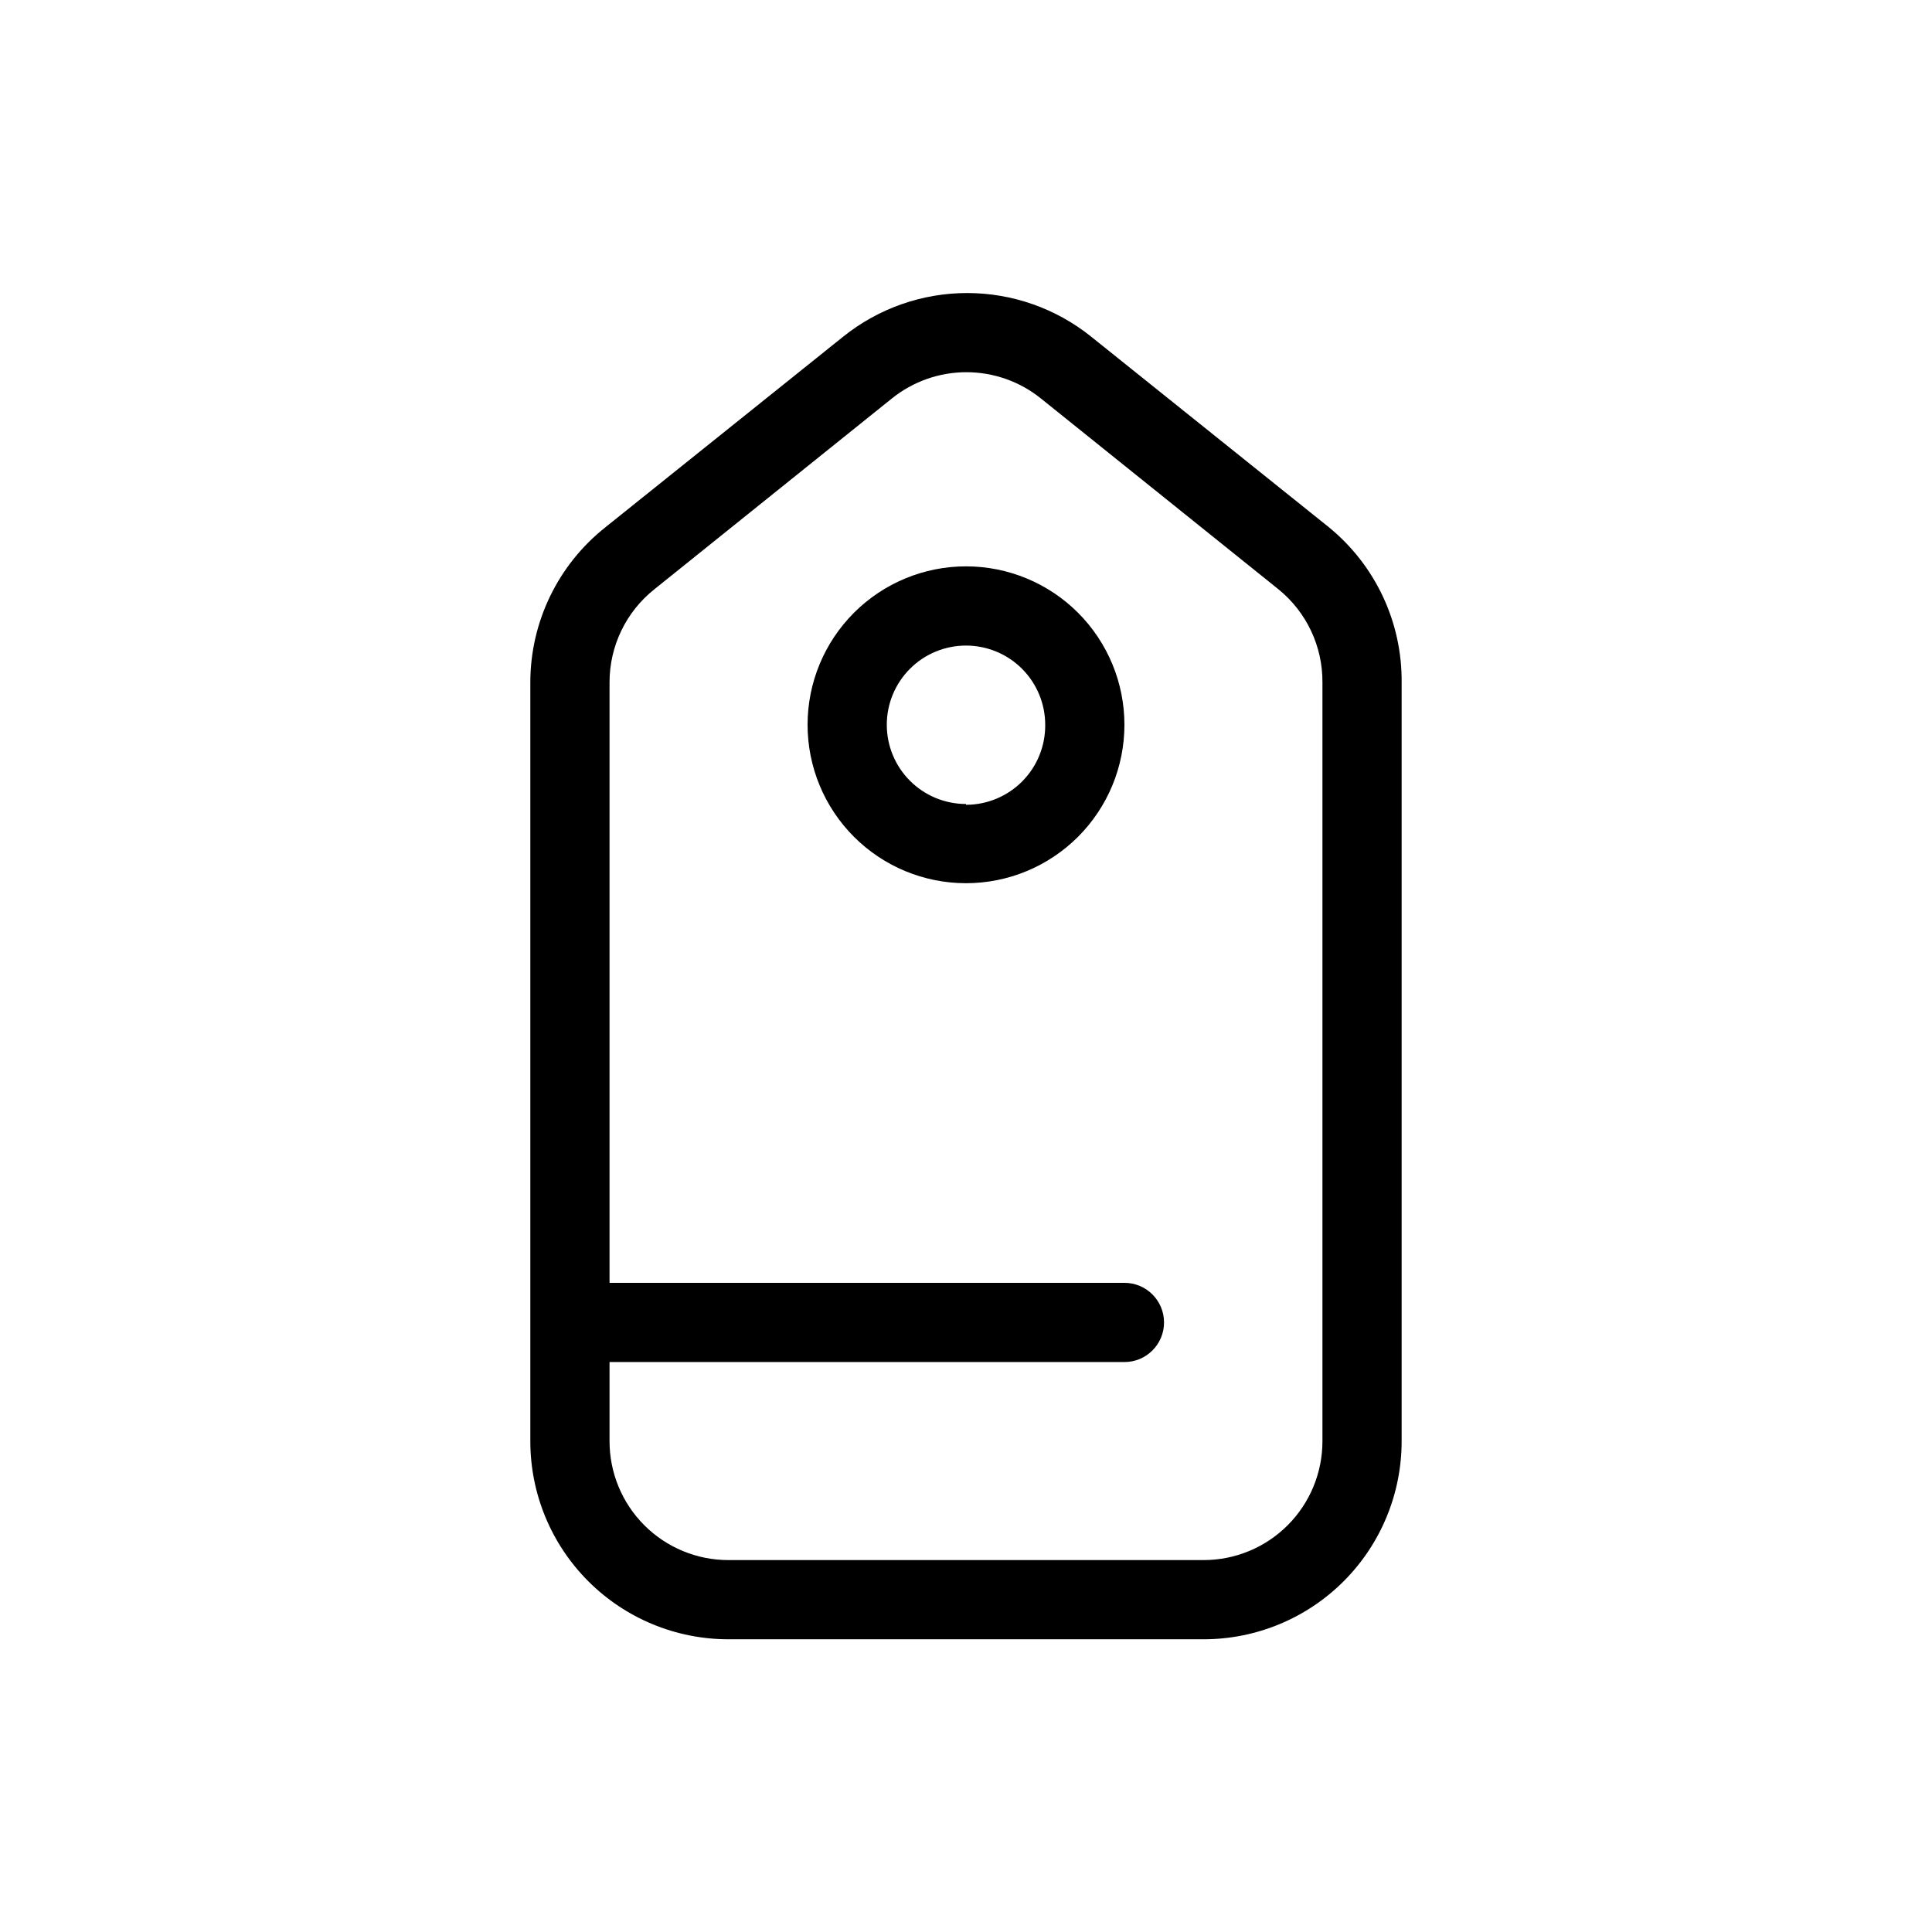<?xml version="1.0" encoding="UTF-8"?>
<!-- Uploaded to: SVG Repo, www.svgrepo.com, Generator: SVG Repo Mixer Tools -->
<svg fill="#000000" width="800px" height="800px" version="1.1" viewBox="144 144 512 512" xmlns="http://www.w3.org/2000/svg">
 <g>
  <path d="m496.14 283.7-62.977-50.484v-0.004c-9.316-7.477-20.902-11.555-32.852-11.555-11.945 0-23.535 4.078-32.852 11.555l-62.977 50.484v0.004c-12.586 9.945-19.934 25.102-19.941 41.145v201.1c0 13.922 5.527 27.27 15.371 37.109 9.84 9.844 23.191 15.371 37.109 15.371h125.95c13.918 0 27.266-5.527 37.105-15.371 9.844-9.84 15.371-23.188 15.371-37.109v-201.1c0.145-15.938-6.961-31.074-19.312-41.145zm-1.68 242.25c0 8.352-3.316 16.363-9.223 22.266-5.902 5.906-13.914 9.223-22.262 9.223h-125.95c-8.352 0-16.363-3.316-22.266-9.223-5.906-5.902-9.223-13.914-9.223-22.266v-20.992h136.45c5.797 0 10.496-4.699 10.496-10.496 0-5.797-4.699-10.496-10.496-10.496h-136.45v-159.12c-0.016-9.602 4.352-18.684 11.859-24.668l62.977-50.59c5.594-4.496 12.555-6.949 19.73-6.949 7.18 0 14.141 2.453 19.734 6.949l62.977 50.59c7.43 6.027 11.715 15.102 11.648 24.668z"/>
  <path d="m400 294.09c-11.137 0-21.816 4.422-29.688 12.297-7.875 7.875-12.297 18.551-12.297 29.688 0 11.133 4.422 21.812 12.297 29.688 7.871 7.871 18.551 12.297 29.688 12.297 11.133 0 21.812-4.426 29.688-12.297 7.871-7.875 12.297-18.555 12.297-29.688 0-11.137-4.426-21.812-12.297-29.688-7.875-7.875-18.555-12.297-29.688-12.297zm0 62.977c-5.57 0-10.91-2.211-14.844-6.148-3.938-3.938-6.148-9.277-6.148-14.844s2.211-10.906 6.148-14.844c3.934-3.938 9.273-6.148 14.844-6.148 5.566 0 10.906 2.211 14.844 6.148 3.934 3.938 6.148 9.277 6.148 14.844 0.055 5.602-2.133 10.996-6.074 14.98-3.945 3.981-9.316 6.223-14.918 6.223z"/>
 </g>
</svg>